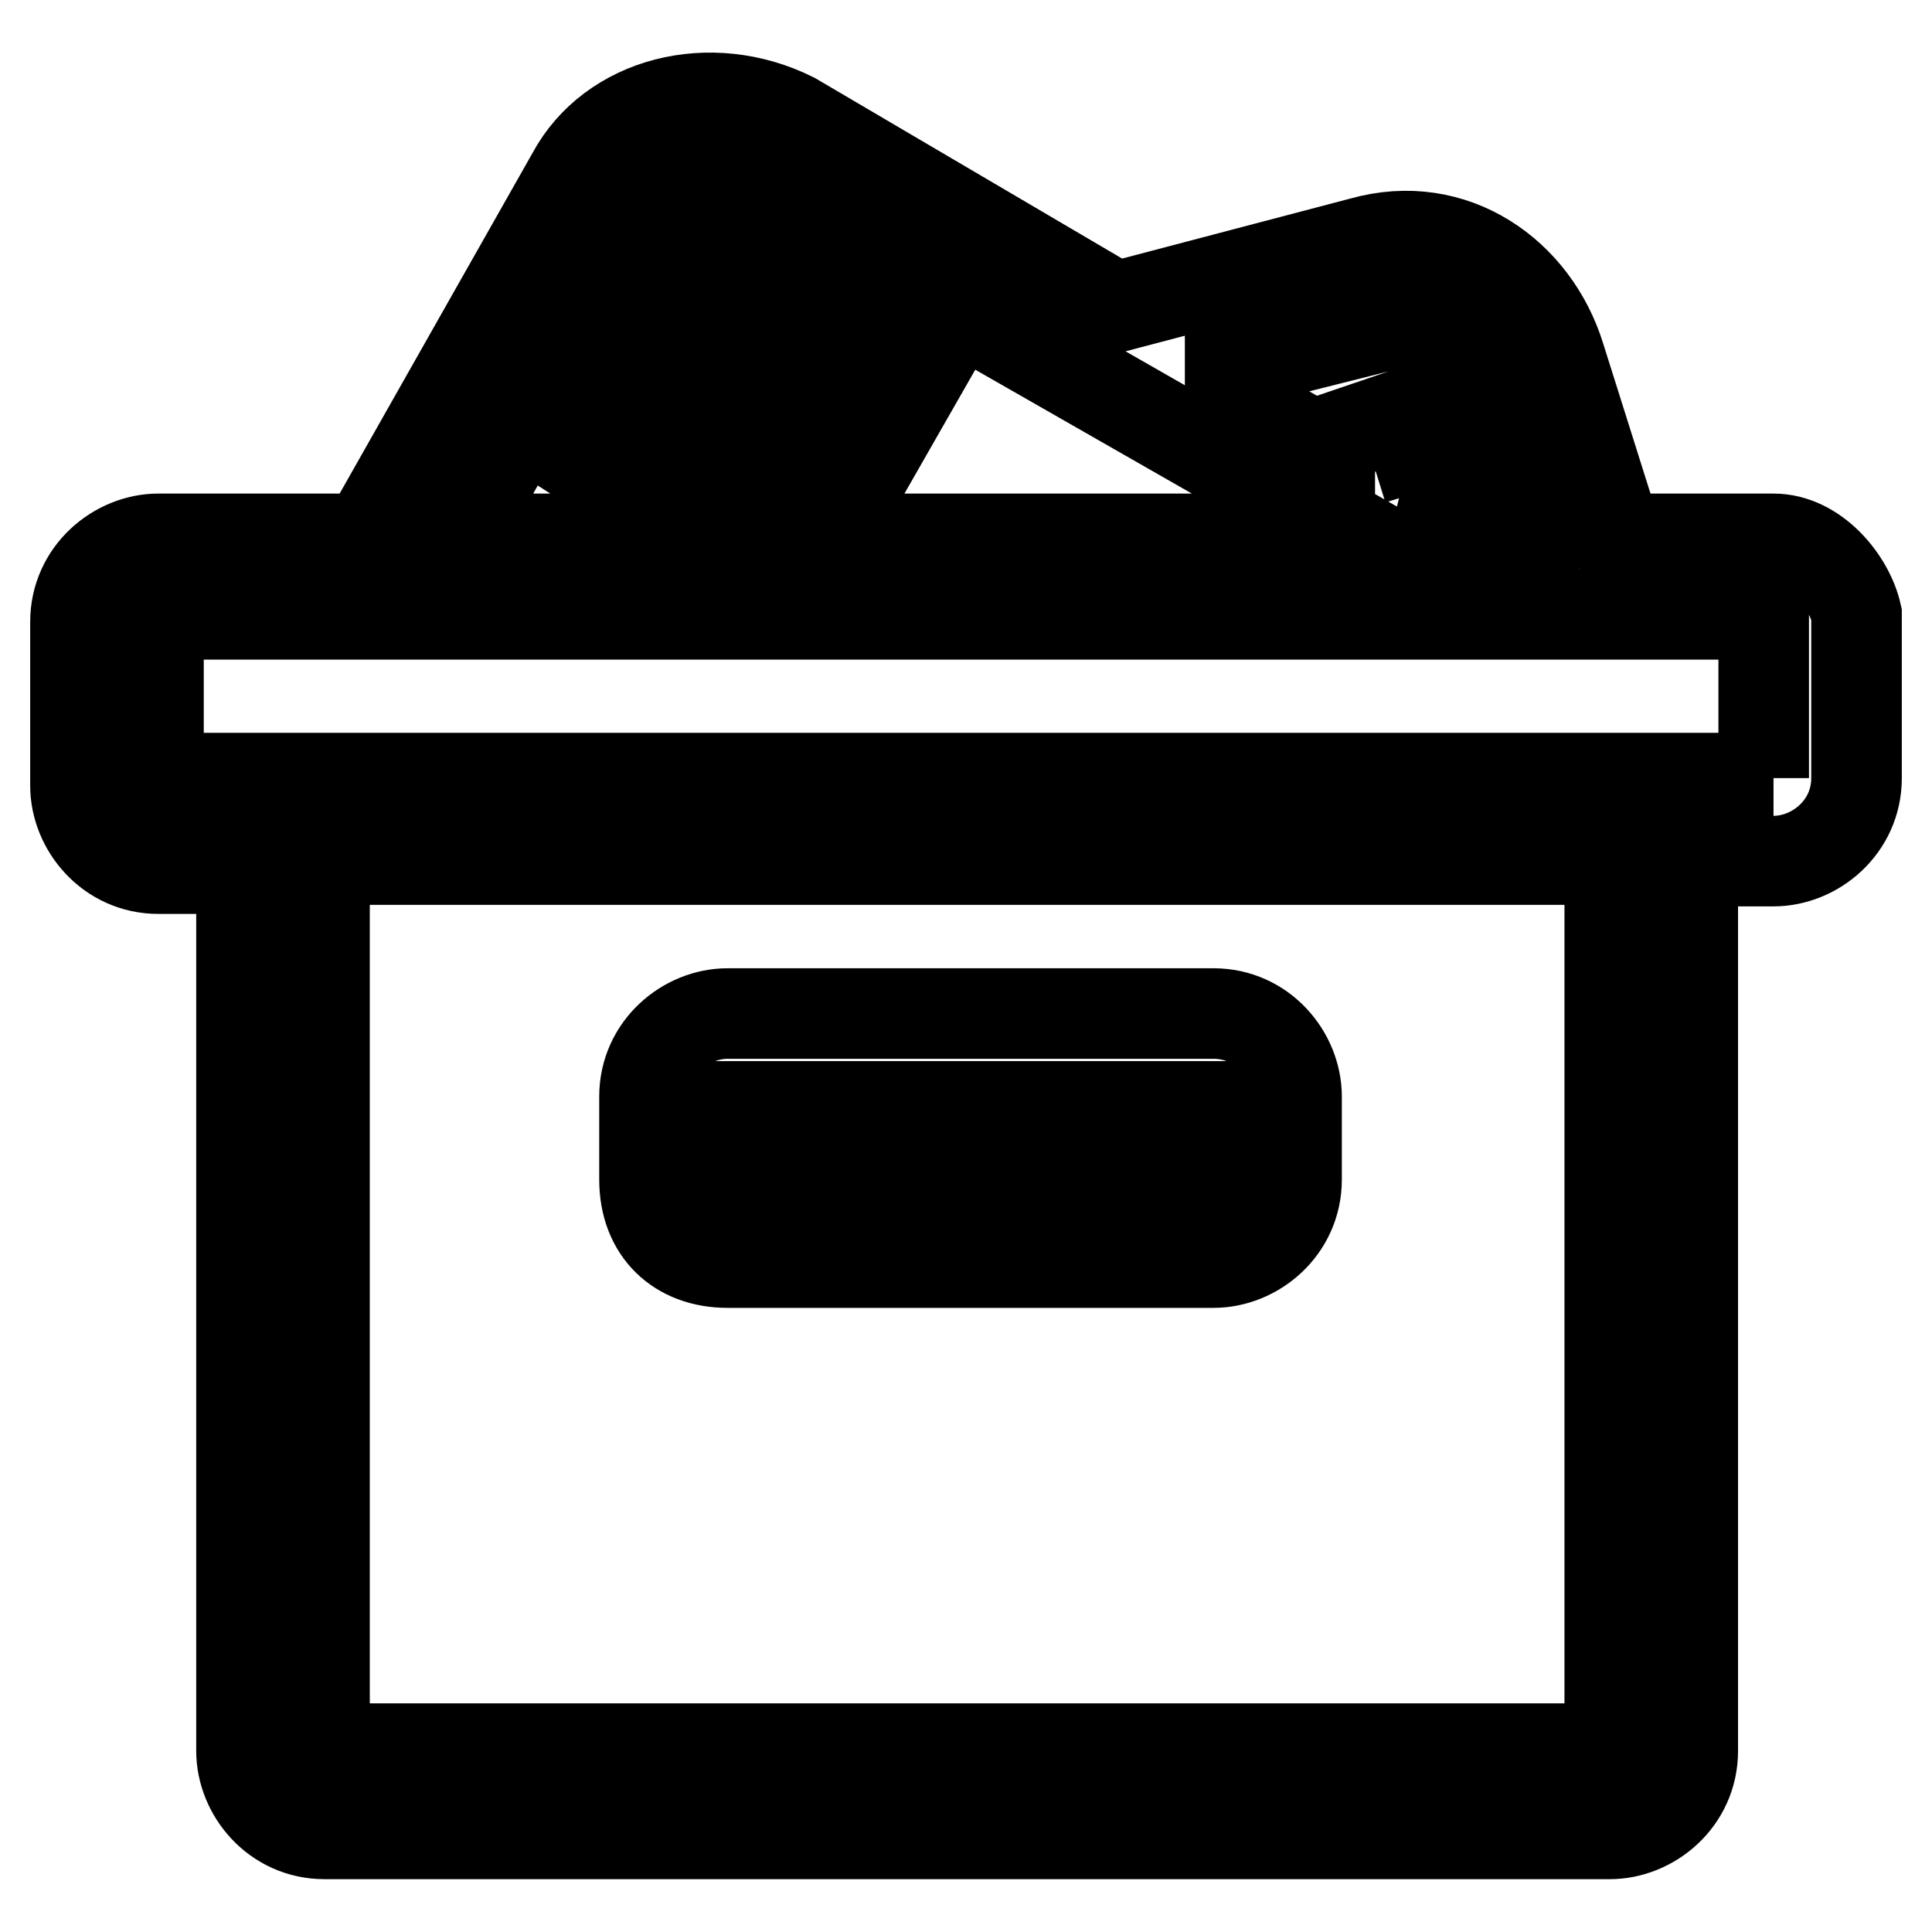 <?xml version="1.0" encoding="utf-8"?>
<!-- Svg Vector Icons : http://www.onlinewebfonts.com/icon -->
<!DOCTYPE svg PUBLIC "-//W3C//DTD SVG 1.1//EN" "http://www.w3.org/Graphics/SVG/1.1/DTD/svg11.dtd">
<svg version="1.1" xmlns="http://www.w3.org/2000/svg" xmlns:xlink="http://www.w3.org/1999/xlink" x="0px" y="0px" viewBox="0 0 256 256" enable-background="new 0 0 256 256" xml:space="preserve">
<g> <path stroke-width="12" fill-opacity="0" stroke="#000000"  d="M96.4,167.3h64.4c5.5,0,11-4.5,11-11v-11c0-5.5-4.5-11-11-11H96.4c-5.5,0-11,4.5-11,11v11 C85.4,163.1,89.9,167.3,96.4,167.3z M96.4,146.6h64.4v11H96.4V146.6z M235,71.4h-20.7l-7.6-24.1c-3.4-11-14.1-18.6-26.2-15.2 l-32.7,8.6l-42.7-25.1c-11-5.5-24.1-2.1-29.3,7.6L48.5,71.4H43H21c-5.5,0-11,4.5-11,11v21.7c0,5.5,4.5,11,11,11h11V232 c0,5.5,4.5,11,11,11h170.3c5.5,0,11-4.5,11-11V114.1H235c5.5,0,11-4.5,11-11V81.4C245,76.9,240.5,71.4,235,71.4z M183.7,43.1 c5.5-1,12,2.1,13.1,7.6l5.5,21.7h-1l-14.1-7.6h2.1l-3.1-10l-10,3.4v2.1L163,52.8v-4.5L183.7,43.1z M180.5,71.4h-71l17.5-30.6 L180.5,71.4z M84.4,28.7c3.4-5.5,9.7-6.5,14.1-4.5l18.6,11L97.5,71.4H73.4h-1l0,0h-12L84.4,28.7z M213.3,231.7H43V113.9h170.3 V231.7z M235,103.1H21V81.4h212.7v21.7H235z M93,58.3l-10-5.5l-5.2,8.6l8.6,5.5L93,58.3z M103,39.7l-8.6-5.5l-5.5,8.6l8.6,5.5 L103,39.7z"/></g>
</svg>